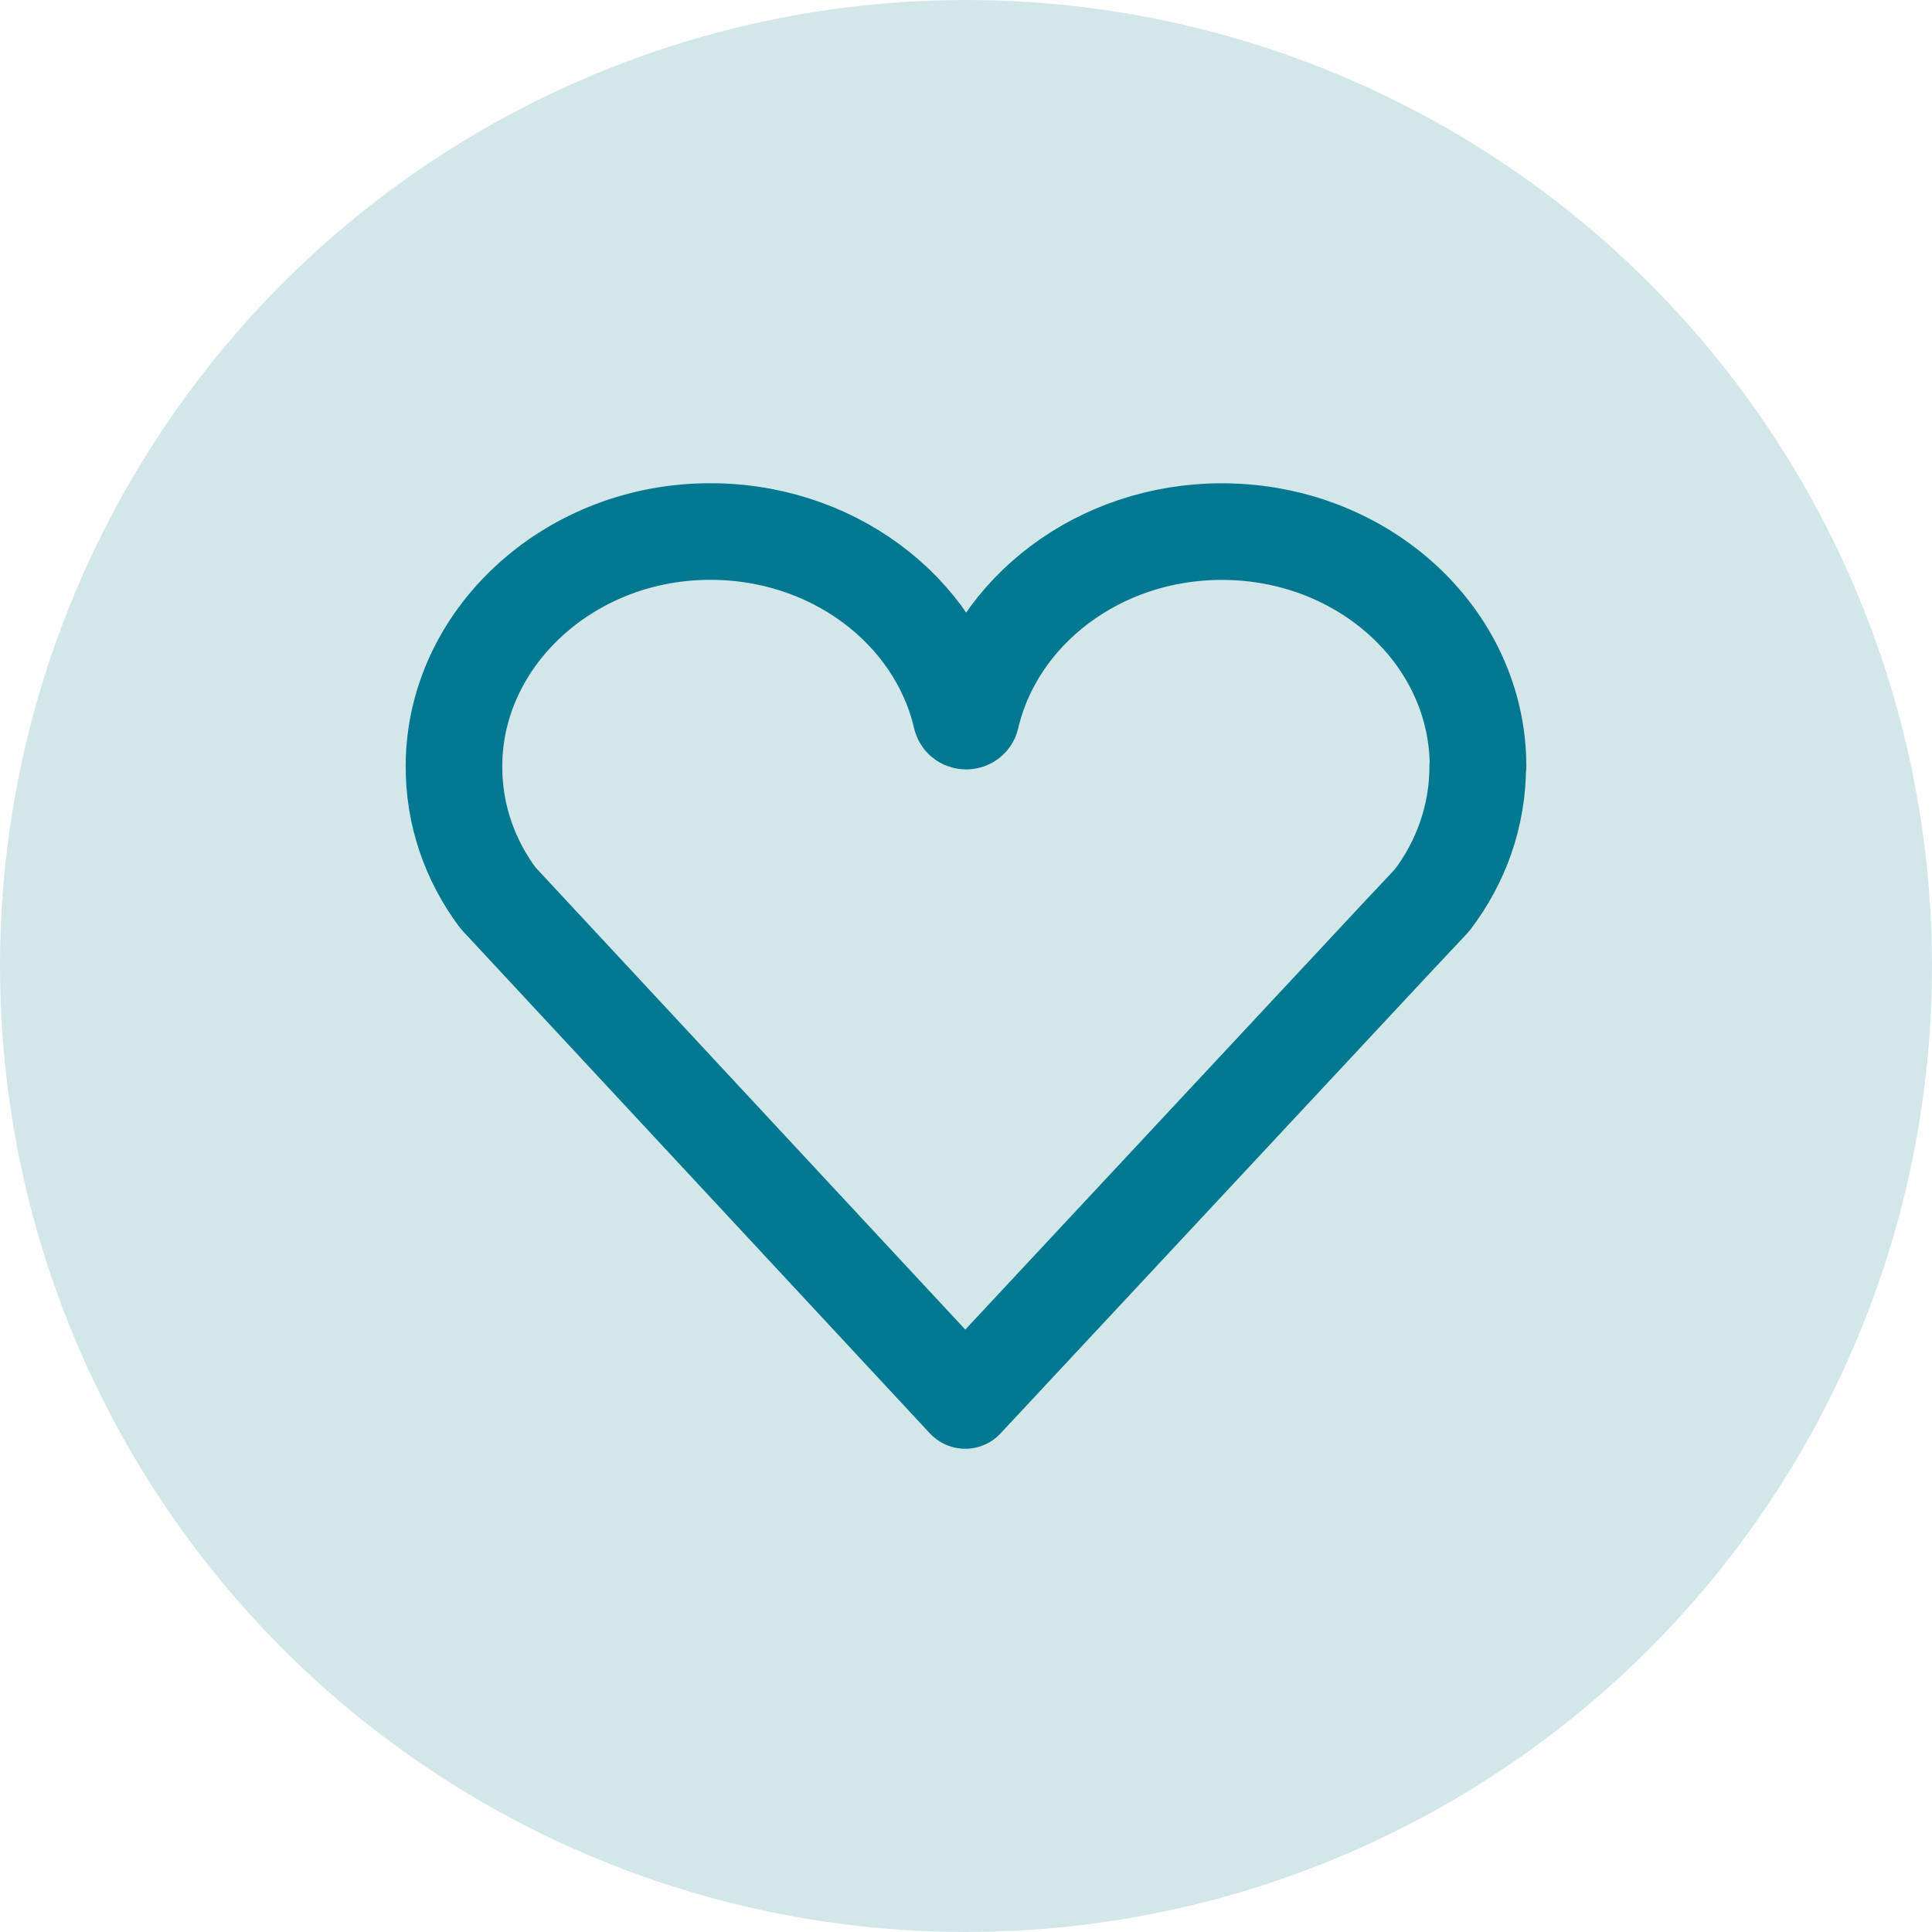 <?xml version="1.0" encoding="utf-8"?>
<svg xmlns="http://www.w3.org/2000/svg" fill="none" height="100%" overflow="visible" preserveAspectRatio="none" style="display: block;" viewBox="0 0 40 40" width="100%">
<g id="Group 43">
<circle cx="20" cy="20" fill="#D3E7EB" id="Ellipse 5" r="20"/>
<g id="Icons">
<path d="M30.595 15.863C30.595 16.898 30.246 17.857 29.645 18.643L28.973 19.358L19.984 28.995L10.31 18.591C9.728 17.812 9.392 16.866 9.399 15.844C9.412 13.224 11.738 11.057 14.594 11.006C17.199 10.955 19.383 12.623 19.9 14.853C19.926 14.955 20.081 14.955 20.107 14.853C20.617 12.655 22.75 11.006 25.296 11.006C28.23 11.006 30.601 13.185 30.601 15.869L30.595 15.863Z" id="Vector" stroke="#007990" stroke-linecap="round" stroke-linejoin="round" stroke-width="2"/>
</g>
</g>
</svg>